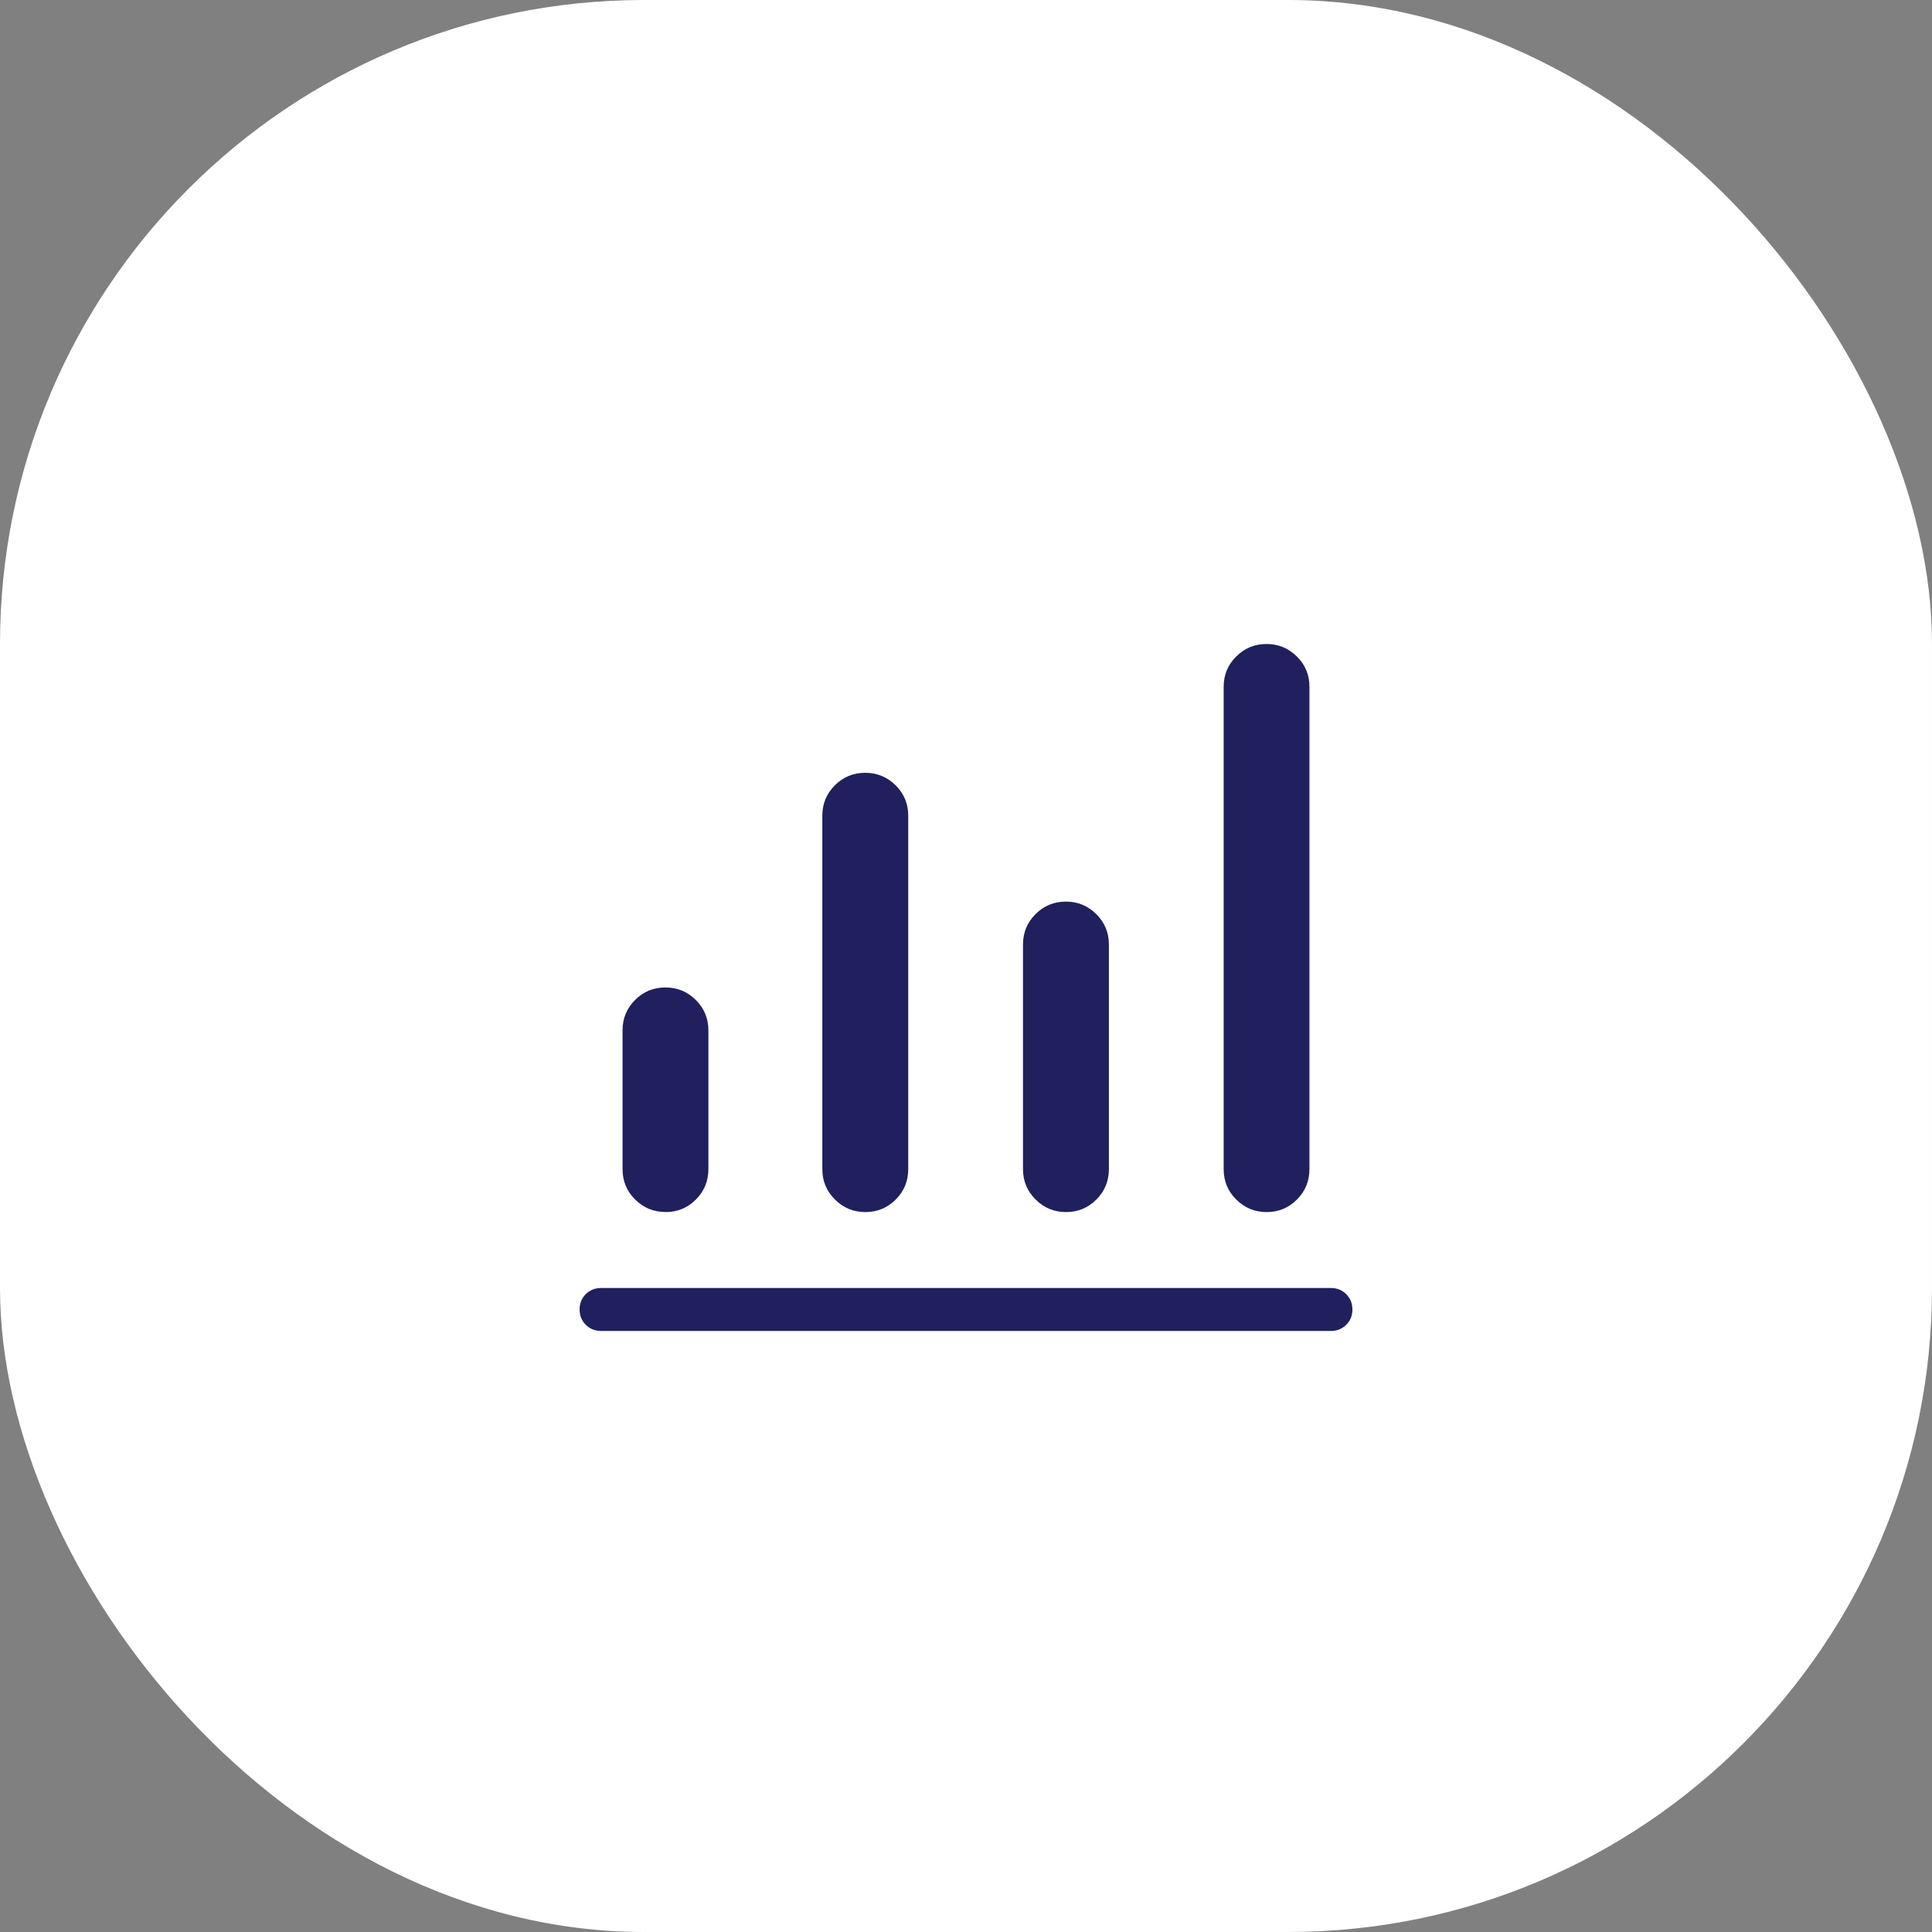 <?xml version="1.0" encoding="UTF-8"?> <svg xmlns="http://www.w3.org/2000/svg" width="30" height="30" viewBox="0 0 30 30" fill="none"><rect x="0" y="0" width="30" height="30" fill="#808080" stroke="none"/><rect width="30" height="30" rx="10" fill="white"></rect><path d="M9.333 20.667C9.239 20.667 9.16 20.635 9.096 20.571C9.032 20.507 9 20.427 9 20.333C9 20.238 9.032 20.159 9.096 20.095C9.16 20.032 9.24 20 9.333 20H20.667C20.761 20 20.84 20.032 20.904 20.096C20.968 20.16 21 20.239 21 20.334C21 20.429 20.968 20.508 20.904 20.571C20.84 20.635 20.76 20.667 20.667 20.667H9.333ZM10.335 18.82C10.15 18.82 9.993 18.755 9.862 18.626C9.732 18.497 9.667 18.339 9.667 18.154V16C9.667 15.815 9.731 15.657 9.861 15.528C9.99 15.398 10.147 15.333 10.332 15.333C10.517 15.333 10.674 15.398 10.805 15.528C10.935 15.658 11 15.815 11 16V18.153C11 18.339 10.935 18.497 10.806 18.626C10.677 18.756 10.52 18.821 10.335 18.821M13.437 18.821C13.252 18.821 13.095 18.756 12.965 18.626C12.834 18.496 12.769 18.339 12.769 18.154V12.667C12.769 12.481 12.834 12.324 12.963 12.195C13.093 12.065 13.25 12 13.435 12C13.619 12 13.777 12.065 13.908 12.195C14.038 12.324 14.103 12.481 14.103 12.667V18.153C14.103 18.339 14.039 18.497 13.909 18.626C13.78 18.756 13.622 18.821 13.437 18.821ZM16.553 18.821C16.369 18.821 16.211 18.756 16.081 18.626C15.95 18.496 15.885 18.339 15.885 18.154V14.667C15.885 14.481 15.95 14.324 16.079 14.195C16.209 14.065 16.366 14 16.551 14C16.736 14 16.893 14.065 17.023 14.195C17.154 14.324 17.219 14.482 17.219 14.667V18.153C17.219 18.339 17.154 18.497 17.025 18.626C16.895 18.756 16.738 18.821 16.553 18.821ZM19.669 18.821C19.484 18.821 19.327 18.756 19.196 18.626C19.066 18.497 19.001 18.339 19.001 18.154V10.667C19.001 10.481 19.065 10.324 19.195 10.195C19.324 10.065 19.481 10 19.666 10C19.851 10 20.008 10.065 20.139 10.195C20.269 10.324 20.334 10.482 20.333 10.667V18.153C20.333 18.339 20.269 18.497 20.139 18.626C20.01 18.756 19.854 18.821 19.669 18.821Z" fill="#1F205D"></path></svg> 